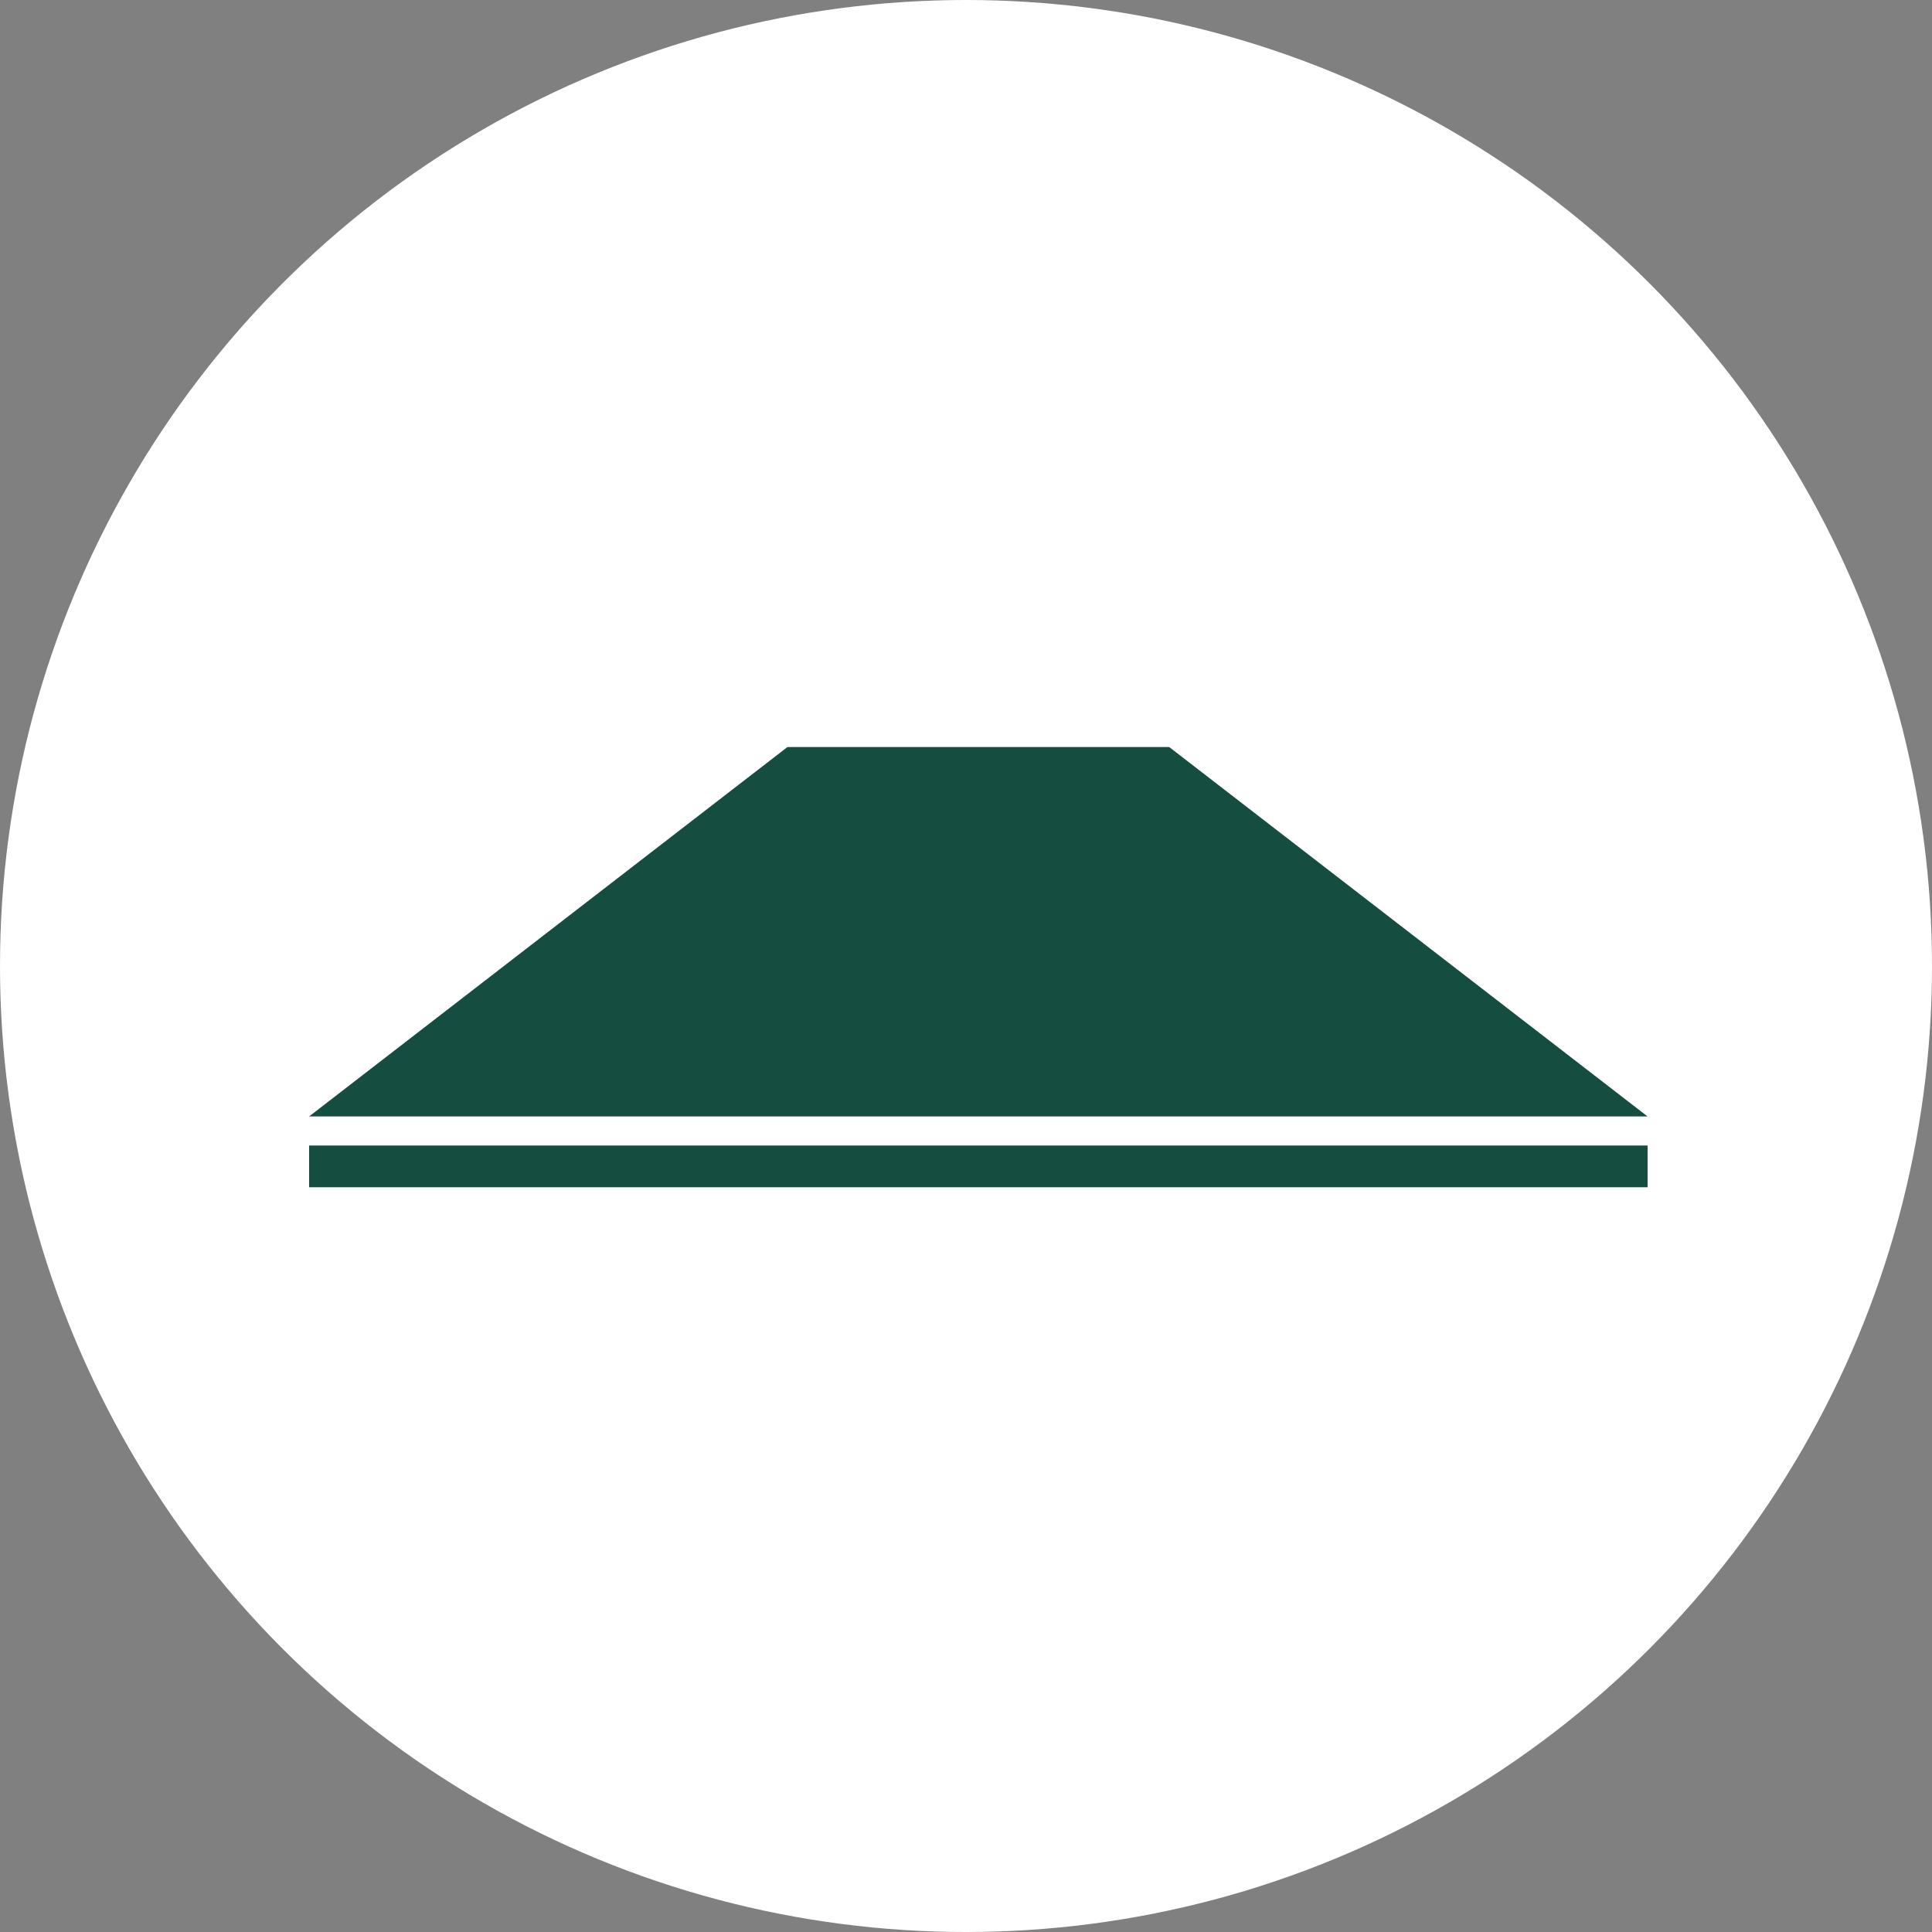 <svg xmlns="http://www.w3.org/2000/svg" width="75" height="75" viewBox="0 0 75 75"><rect x="0" y="0" width="75" height="75" fill="#808080" stroke="none"/><g transform="translate(-530 -7948)"><circle cx="37.5" cy="37.5" r="37.5" transform="translate(530 7948)" fill="#fff"/><g transform="translate(-156.773 446.704)"><path d="M18.568,6.275,0,20.615H51.958L33.389,6.275Z" transform="translate(698.773 7524.021)" fill="#154d41"/><rect width="51.959" height="1.62" transform="translate(698.773 7545.765)" fill="#154d41"/></g></g></svg>